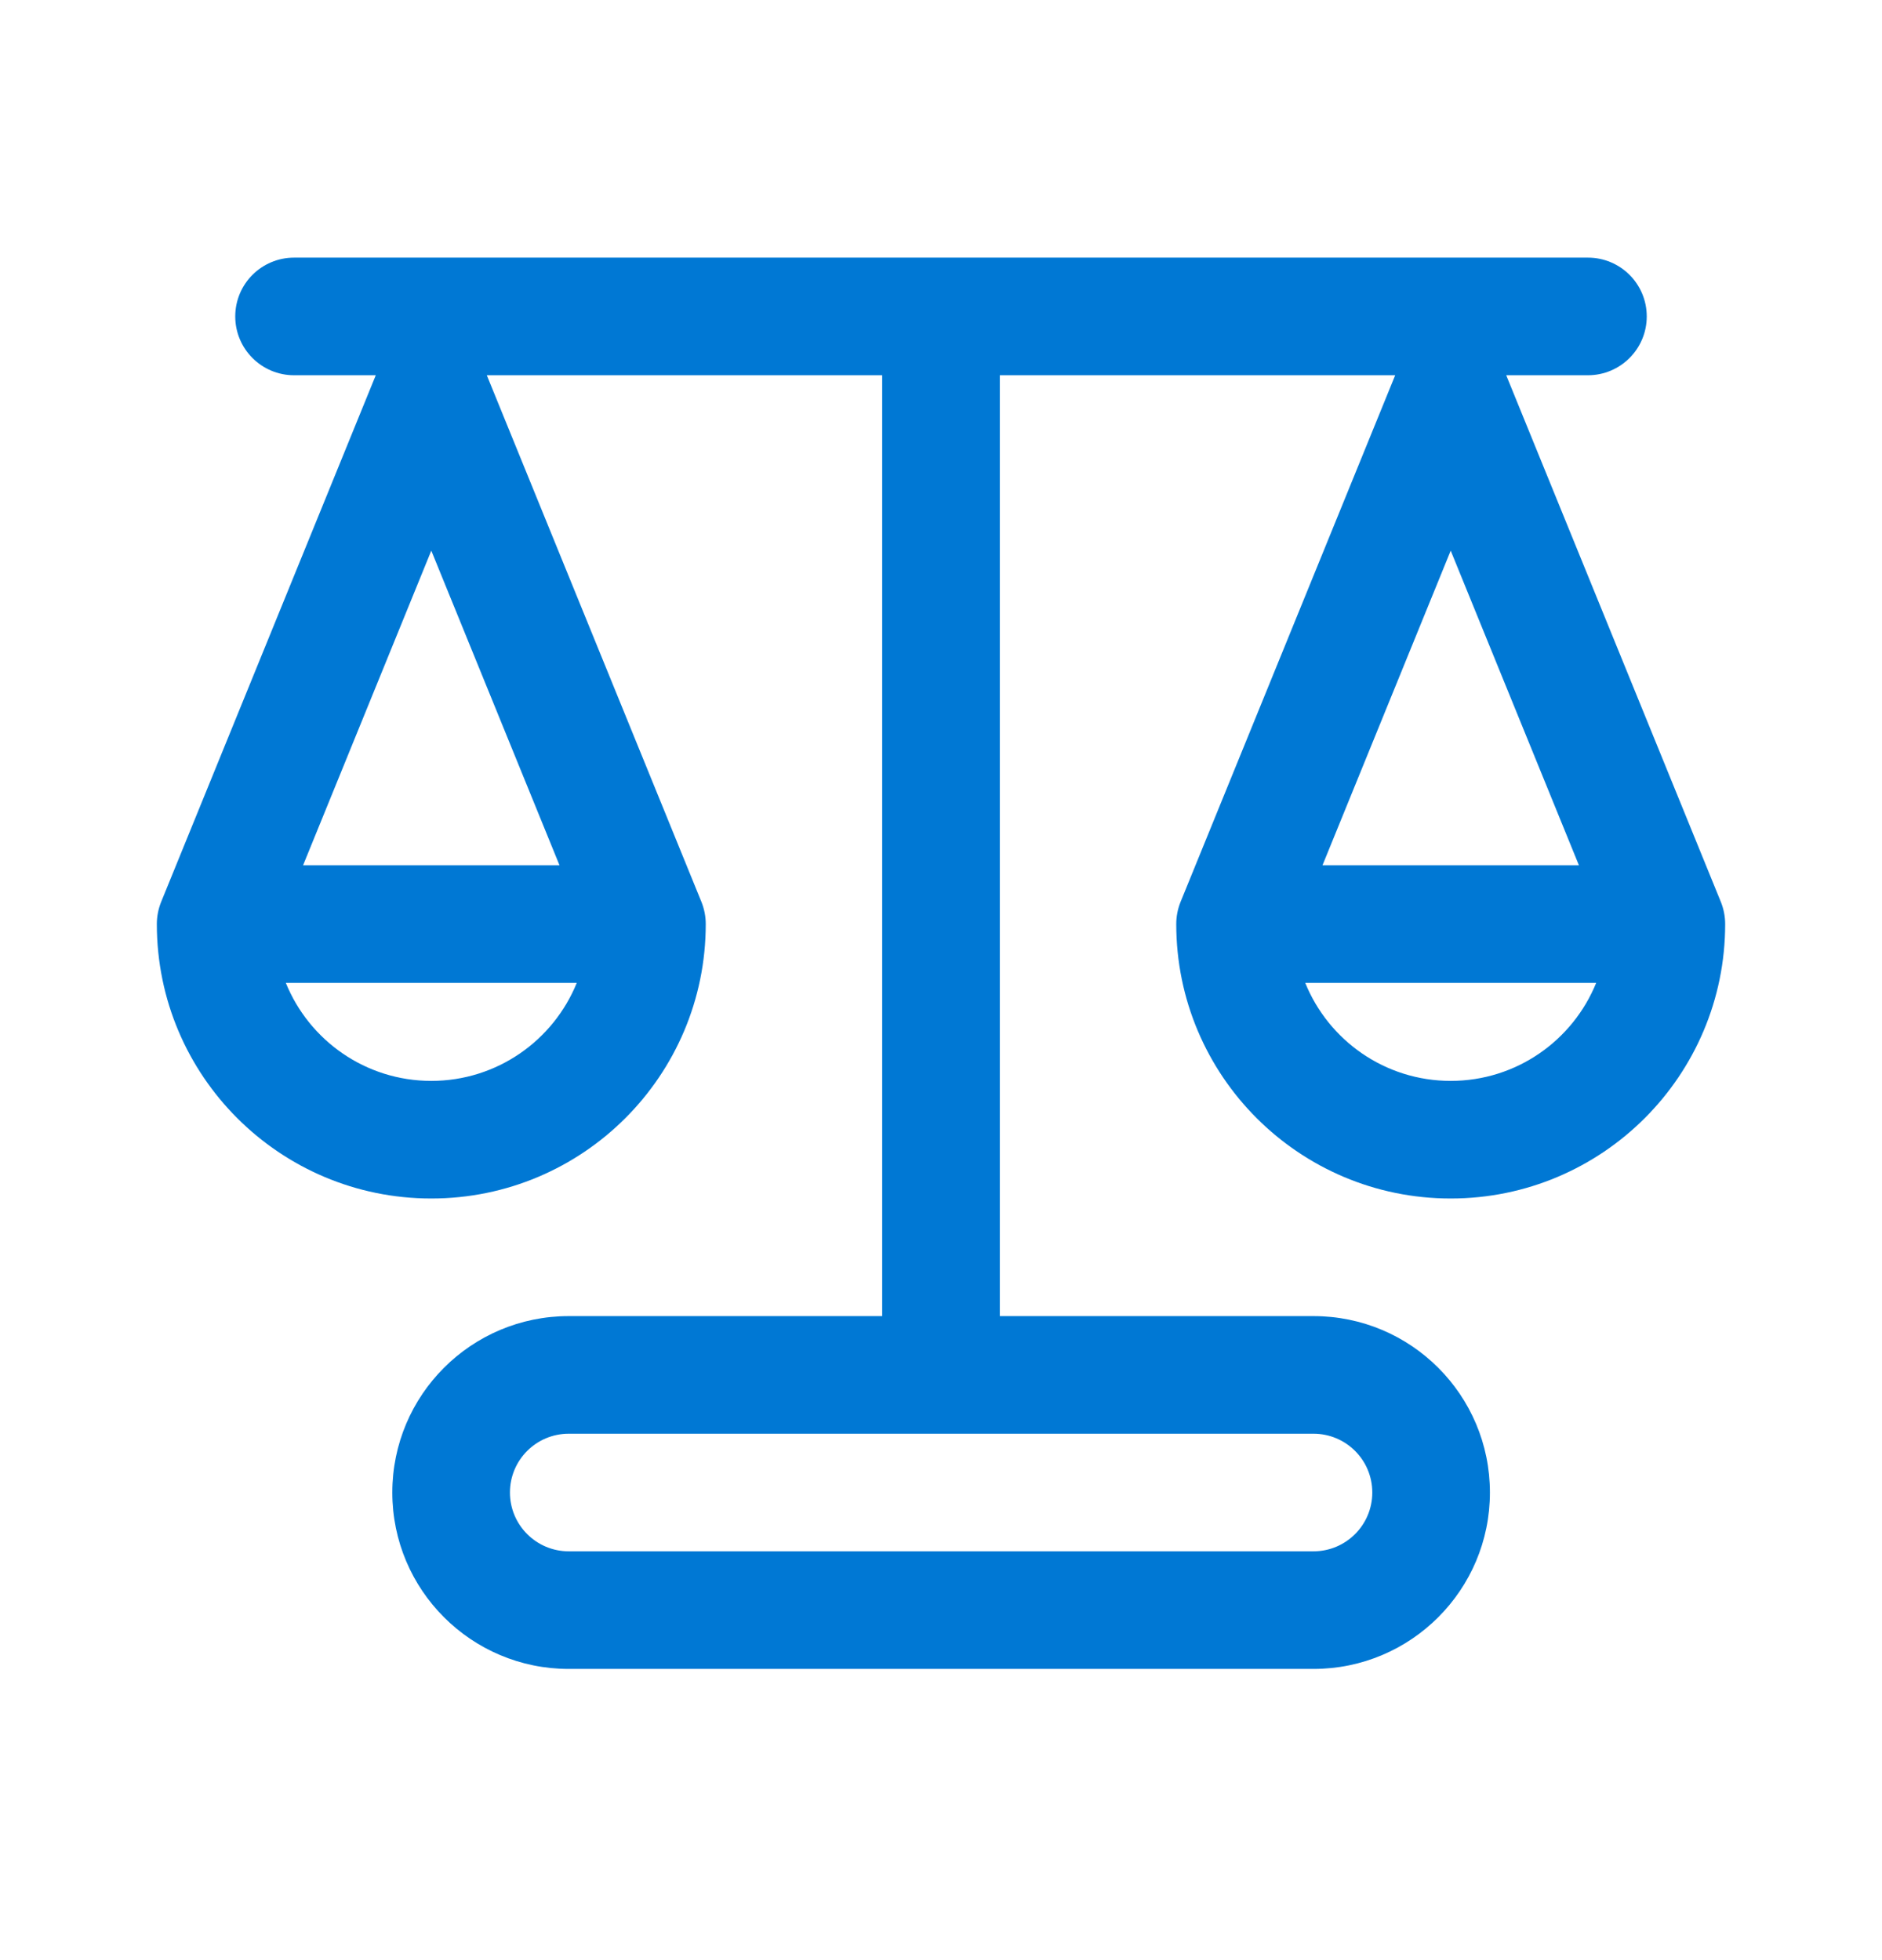 <svg width="24" height="25" viewBox="0 0 24 25" fill="none" xmlns="http://www.w3.org/2000/svg">
<path d="M3 4.036C3 3.621 3.336 3.286 3.75 3.286H20.25C20.664 3.286 21 3.621 21 4.036C21 4.45 20.664 4.786 20.25 4.786H19.208L21.945 11.503C21.981 11.592 22 11.689 22 11.786C22 13.719 20.433 15.286 18.5 15.286C16.567 15.286 15 13.719 15 11.786C15 11.689 15.019 11.592 15.055 11.503L17.792 4.786H12.75L12.75 16.786H16.75C17.993 16.786 19 17.793 19 19.036C19 20.278 17.993 21.286 16.75 21.286H7.253C6.01 21.286 5.003 20.278 5.003 19.036C5.003 17.793 6.01 16.786 7.253 16.786H11.25L11.25 4.786H6.208L8.945 11.503C8.981 11.592 9 11.689 9 11.786C9 13.719 7.433 15.286 5.5 15.286C3.567 15.286 2 13.719 2 11.786C2 11.689 2.019 11.592 2.055 11.503L4.792 4.786H3.75C3.336 4.786 3 4.45 3 4.036ZM6.503 19.036C6.503 19.45 6.839 19.786 7.253 19.786H16.75C17.164 19.786 17.5 19.45 17.5 19.036C17.5 18.621 17.164 18.286 16.75 18.286H7.253C6.839 18.286 6.503 18.621 6.503 19.036ZM7.355 12.536H3.645C3.942 13.269 4.661 13.786 5.5 13.786C6.339 13.786 7.058 13.269 7.355 12.536ZM7.135 11.036L5.5 7.023L3.865 11.036H7.135ZM18.5 13.786C19.339 13.786 20.058 13.269 20.355 12.536H16.645C16.942 13.269 17.661 13.786 18.5 13.786ZM16.865 11.036H20.135L18.5 7.023L16.865 11.036Z" fill="#0078D4"/>
</svg>
